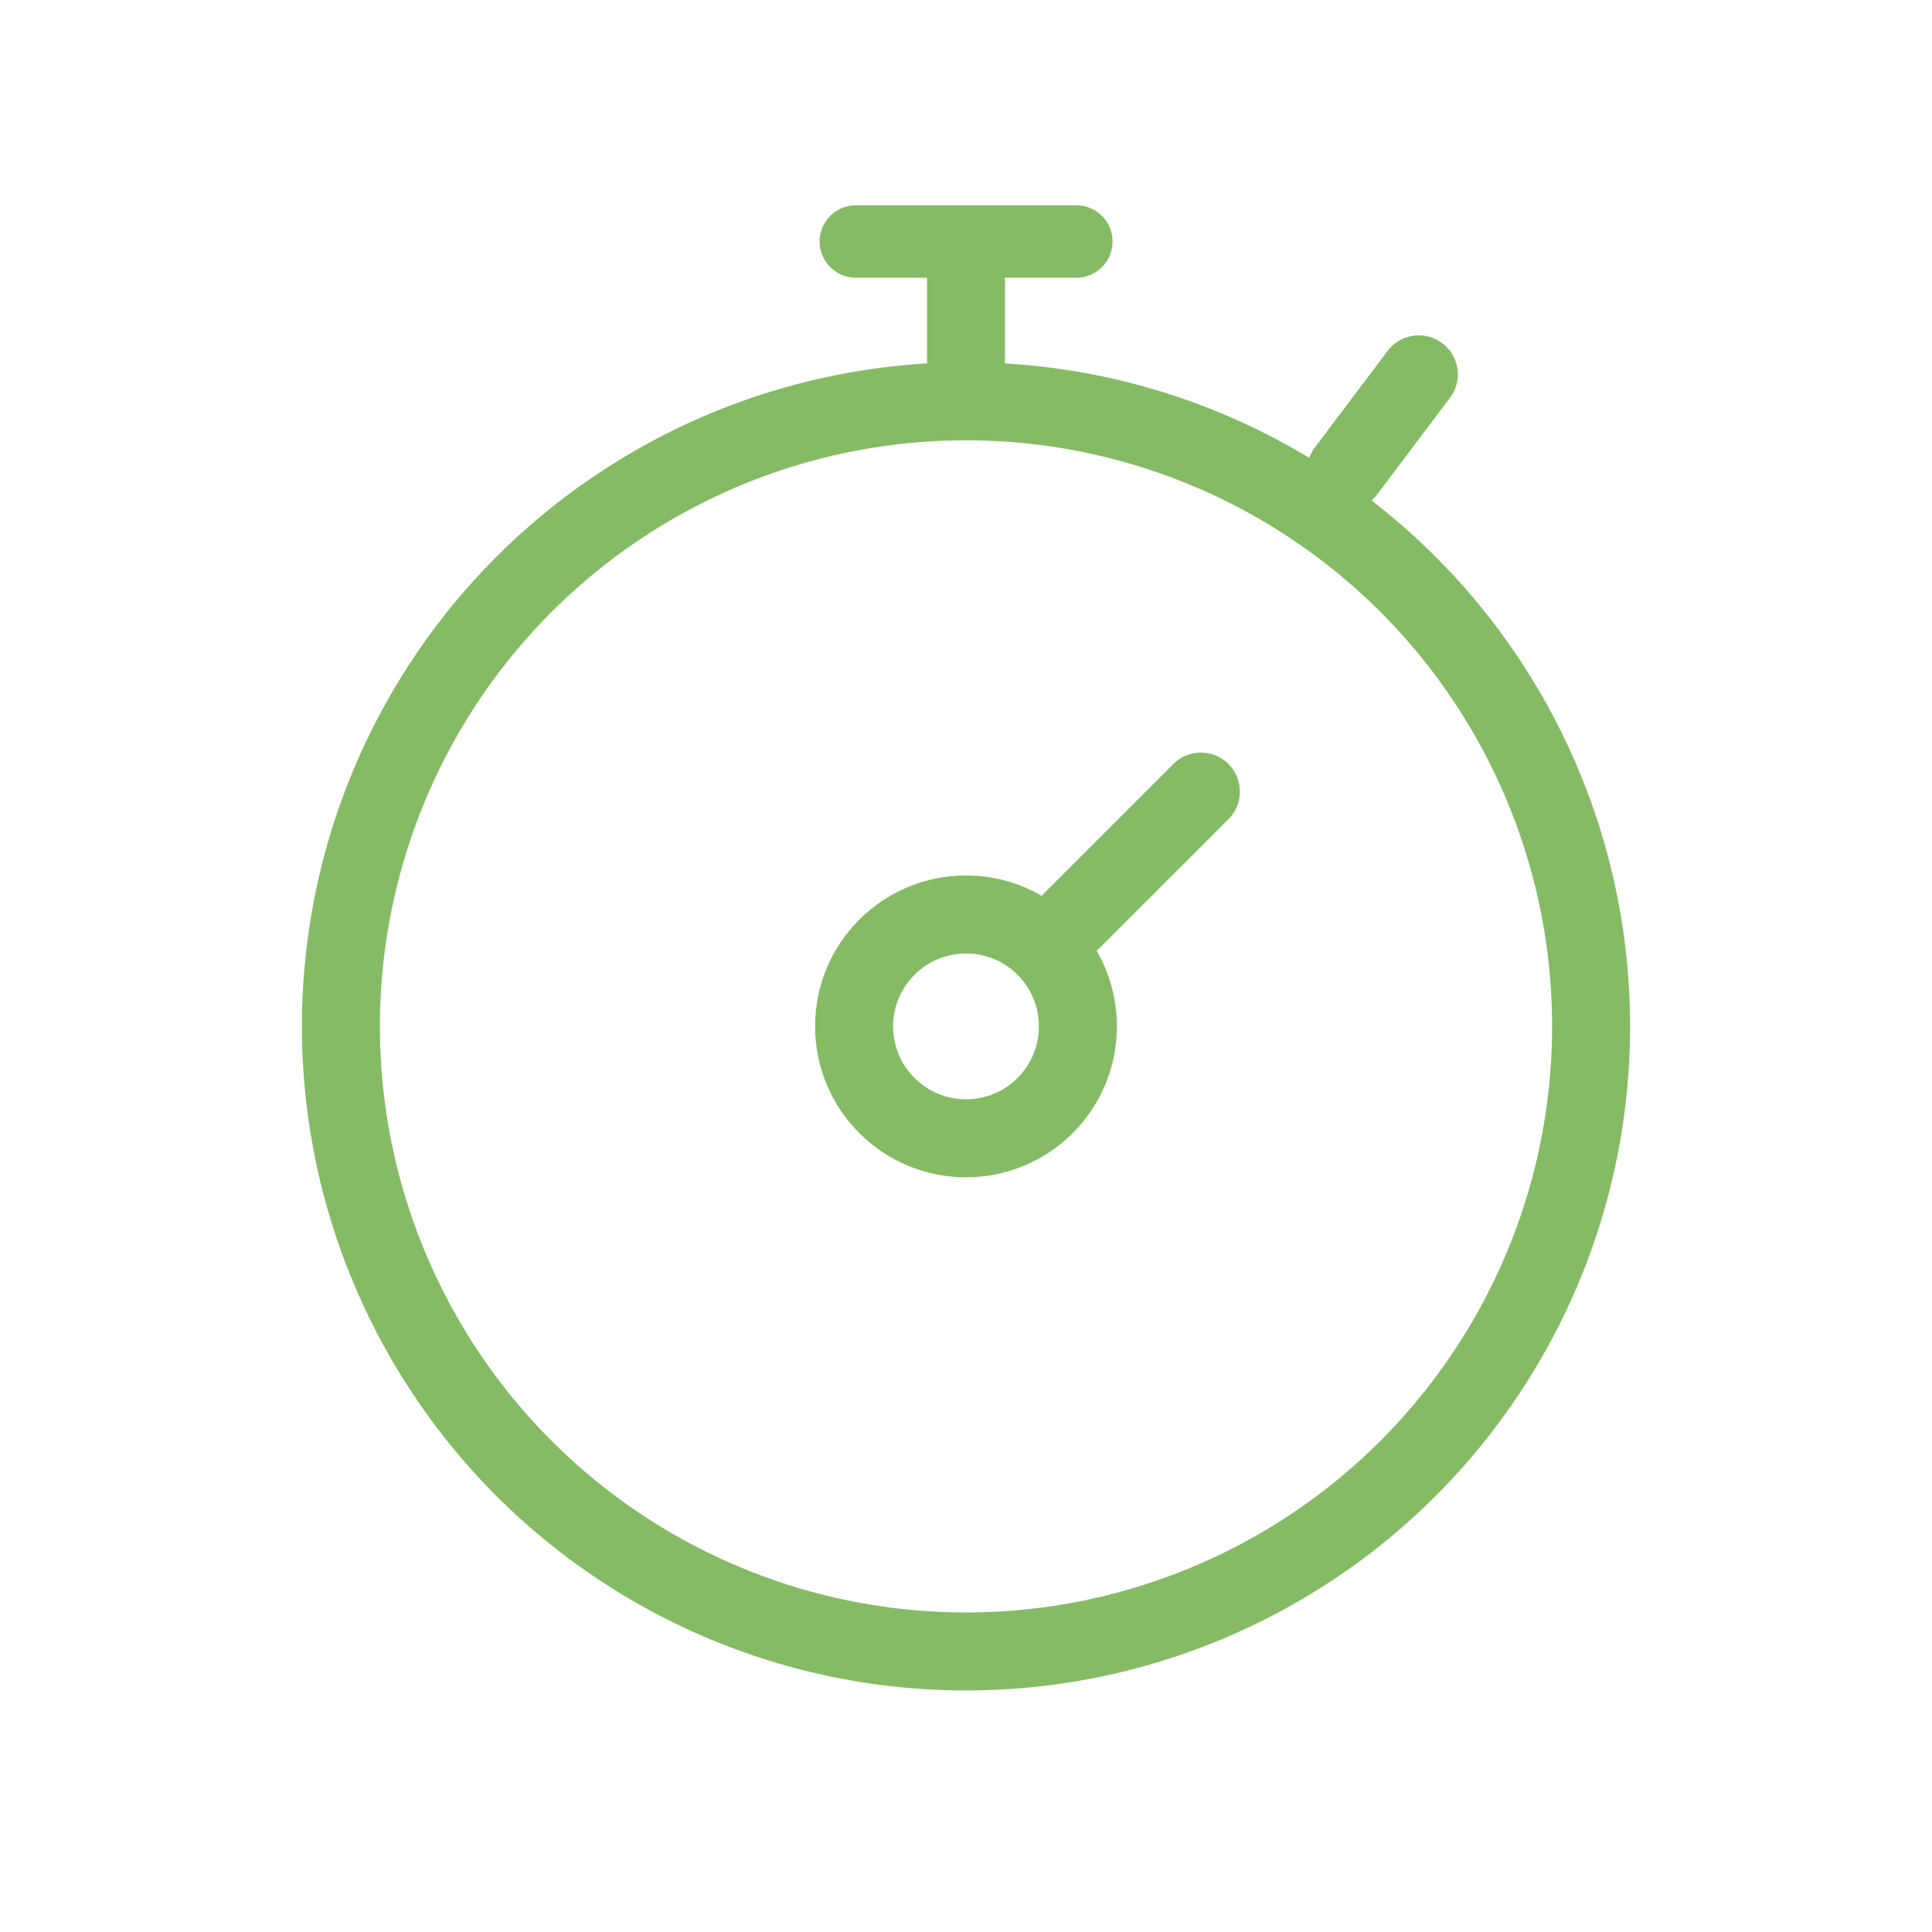 <svg width="40" height="40" viewBox="0 0 40 40" fill="none" xmlns="http://www.w3.org/2000/svg">
<circle cx="20" cy="21.25" r="12.942" stroke="#85BB65" stroke-width="1.615"/>
<circle cx="20" cy="21.25" r="2.317" stroke="#85BB65" stroke-width="1.615"/>
<path d="M22.212 19.04L24.863 16.389" stroke="#85BB65" stroke-width="1.615" stroke-linecap="round"/>
<path d="M27.87 9.747L29.375 7.75" stroke="#85BB65" stroke-width="1.615" stroke-linecap="round"/>
<path d="M20 8.125V5.625" stroke="#85BB65" stroke-width="1.615" stroke-linecap="round"/>
<path d="M22.284 5H17.719" stroke="#85BB65" stroke-width="1.5" stroke-linecap="round"/>
</svg>
